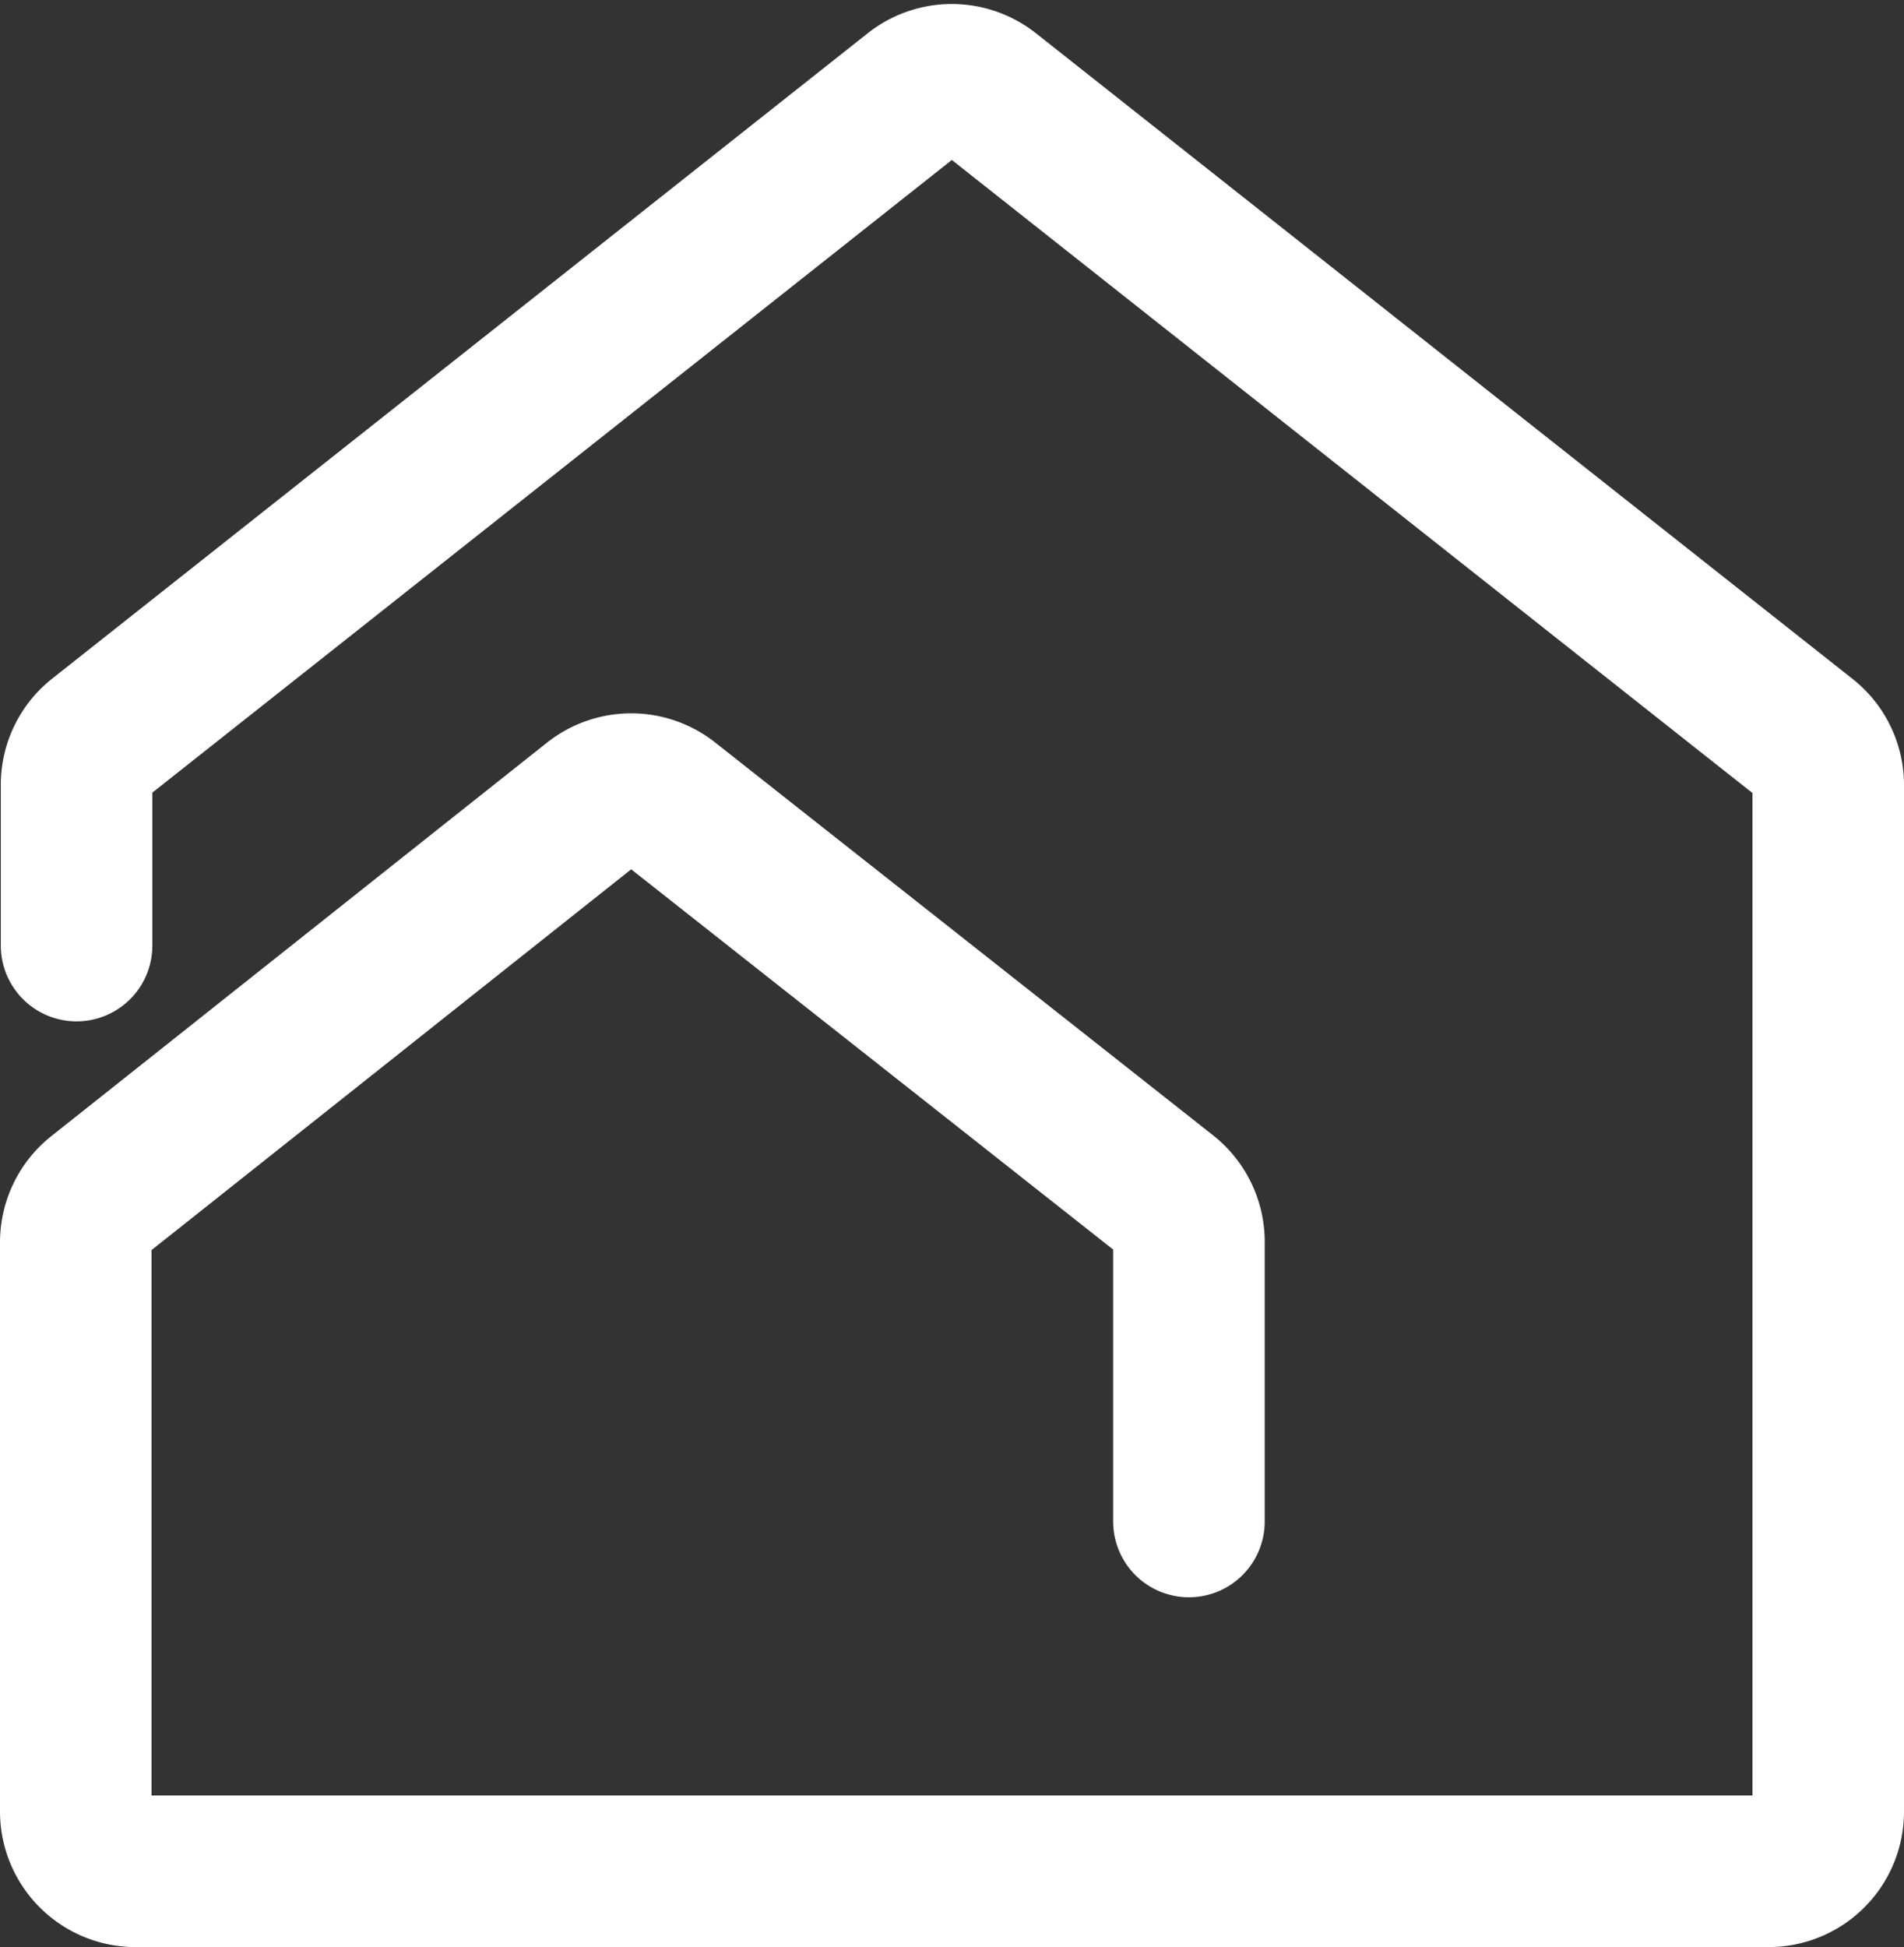 <?xml version="1.0" encoding="UTF-8"?> <svg xmlns="http://www.w3.org/2000/svg" width="50.253" height="51.382" viewBox="0 0 50.253 51.382"><rect x="0" y="0" width="50.253" height="51.382" fill="#333333" stroke="none"/><g id="Ebene_1" data-name="Ebene 1" transform="translate(2 2.106)"><path id="Pfad_91" data-name="Pfad 91" d="M30.38,39.043v-7.38a1.579,1.579,0,0,0-.6-1.239c-4.424-3.491-8.756-6.906-13.141-10.366a1.579,1.579,0,0,0-1.96,0c-4.488,3.561-8.816,7-13.081,10.382A1.579,1.579,0,0,0,1,31.676V46.7a1.579,1.579,0,0,0,1.579,1.574h43.1A1.574,1.574,0,0,0,47.253,46.7V19.609a1.568,1.568,0,0,0-.6-1.233c-7-5.529-14.214-11.238-21.552-17.037a1.579,1.579,0,0,0-1.958,0C15.8,7.151,8.582,12.862,1.615,18.372A1.571,1.571,0,0,0,1.021,19.6v4.245" transform="translate(-1 -0.999)" fill="none" stroke="#fff" stroke-linecap="round" stroke-linejoin="round" stroke-width="4"></path></g></svg> 